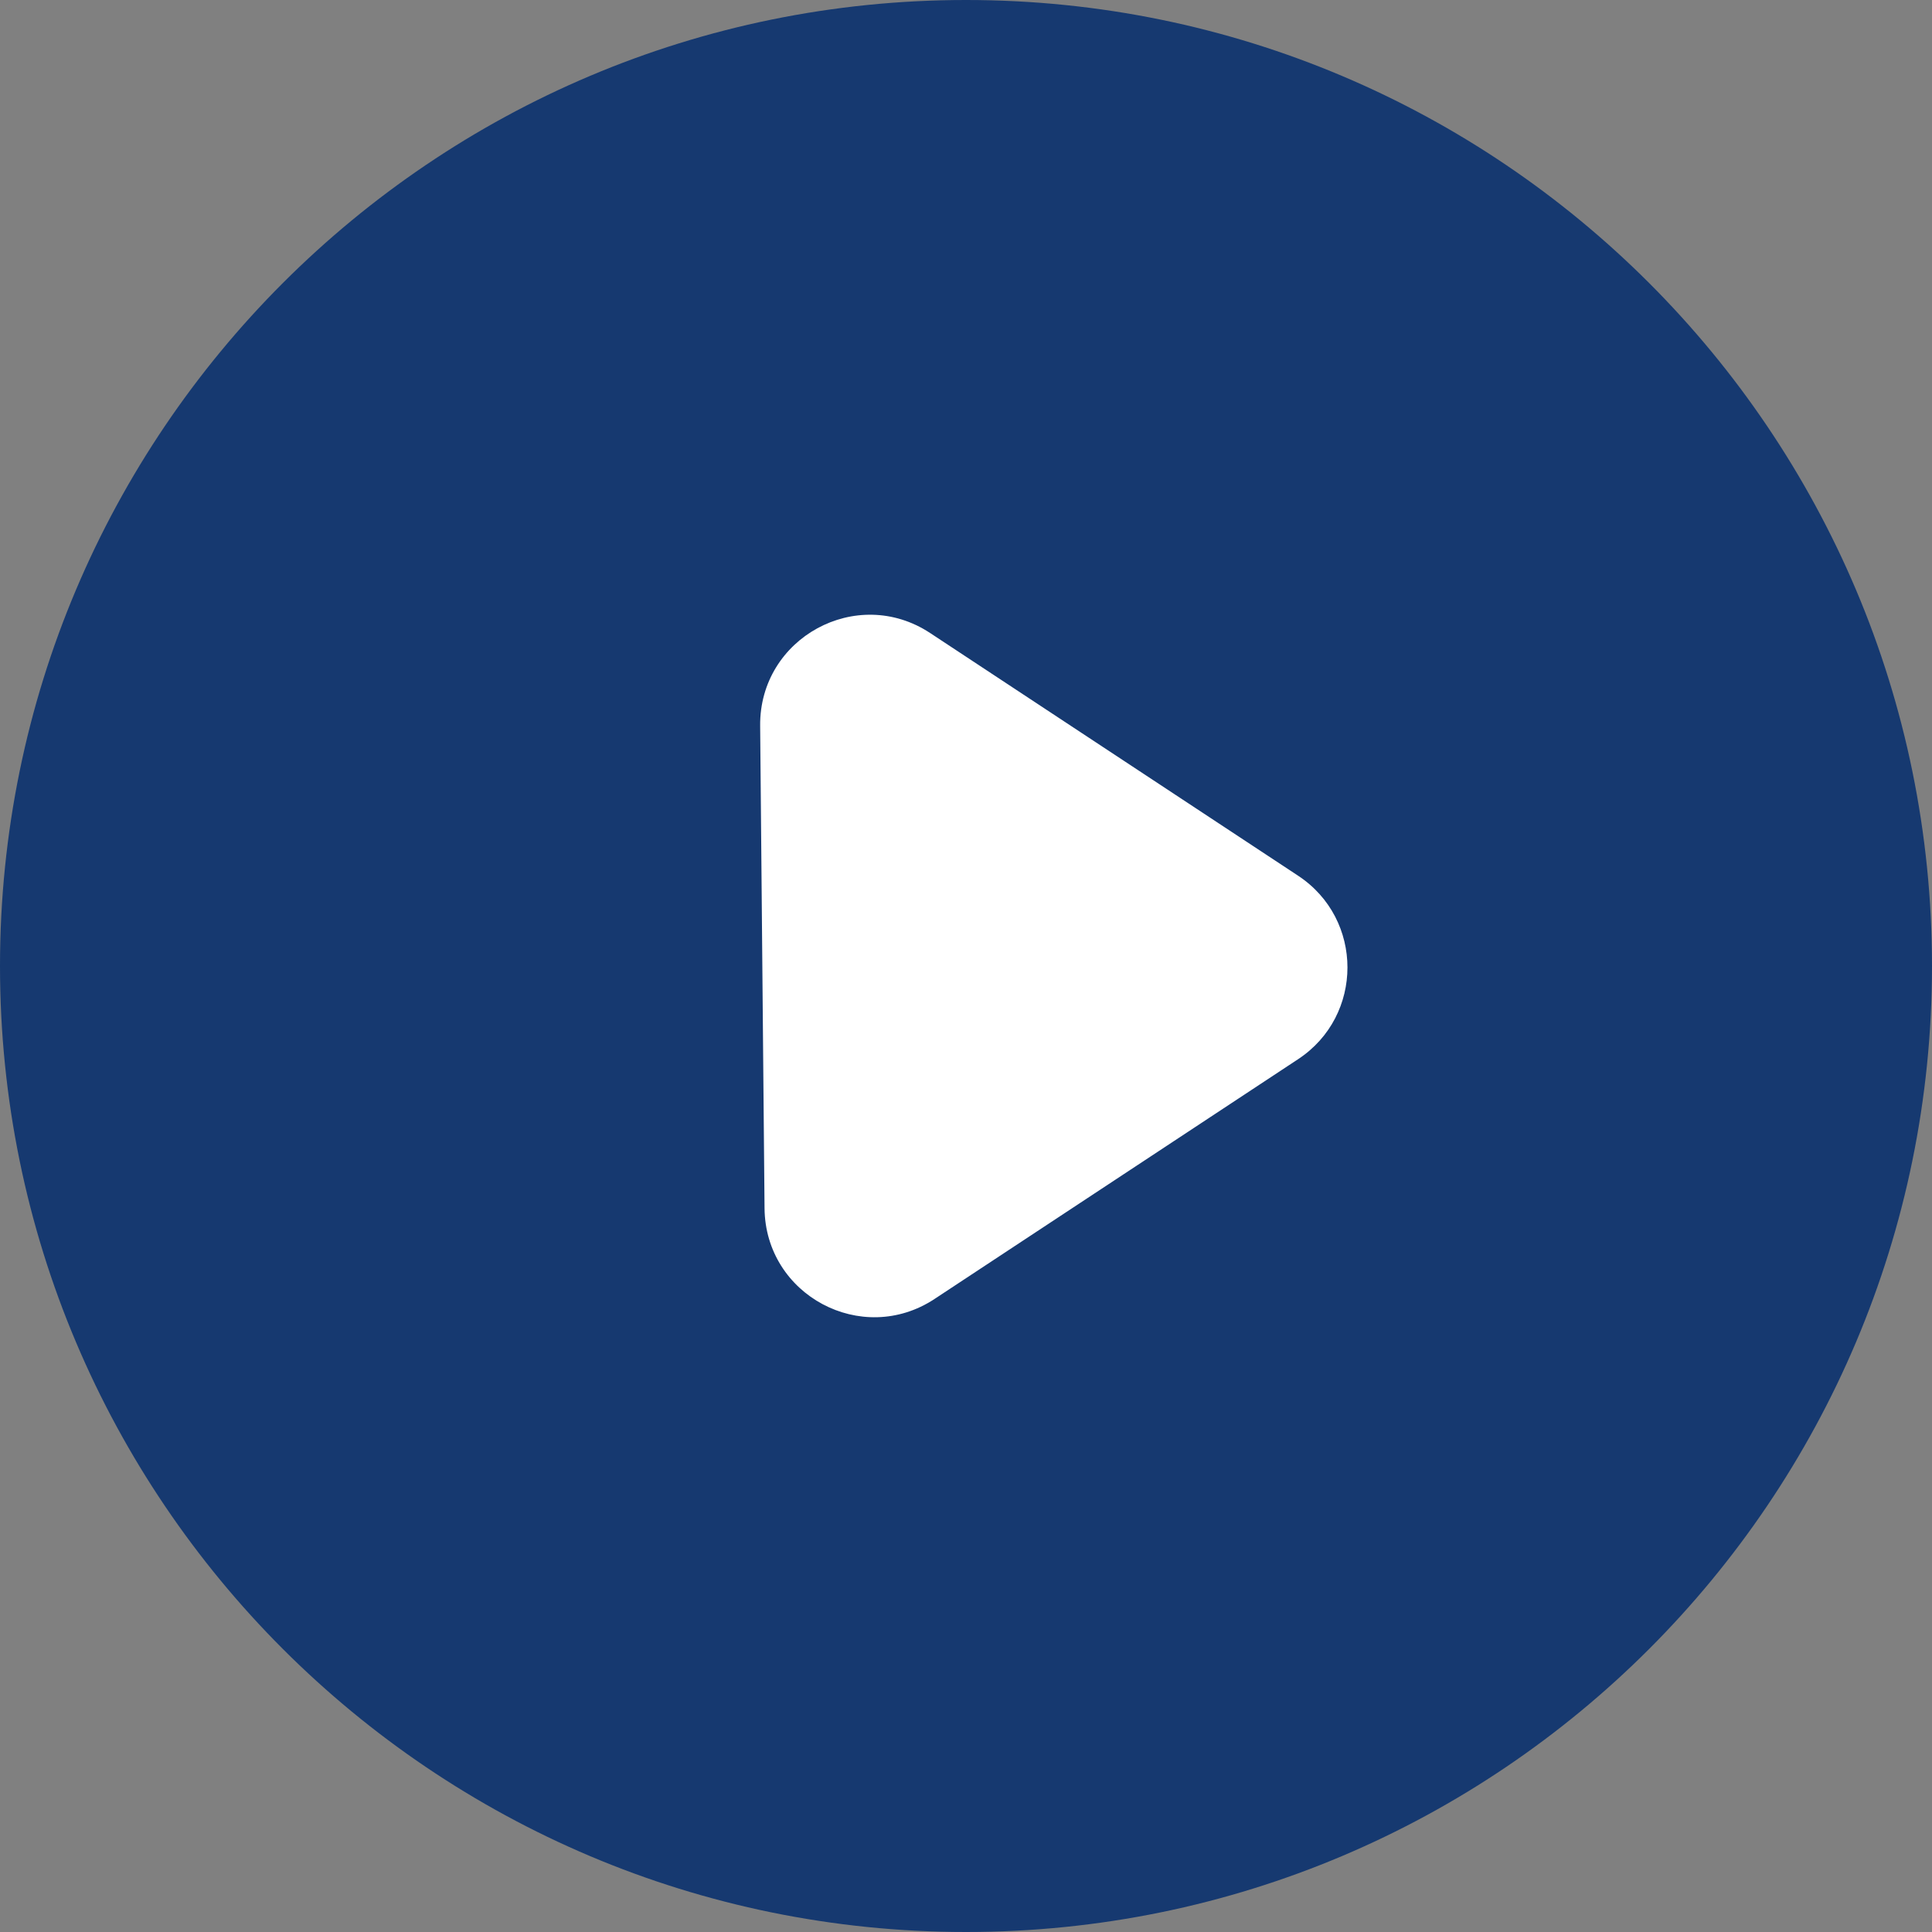 <svg width="22" height="22" viewBox="0 0 22 22" fill="none" xmlns="http://www.w3.org/2000/svg">
<rect x="0" y="0" width="22" height="22" fill="#808080" stroke="none"/>
<path d="M0 11C0 4.925 4.925 0 11 0C17.075 0 22 4.925 22 11C22 17.075 17.075 22 11 22C4.925 22 0 17.075 0 11Z" fill="#163970"/>
<g clip-path="url(#clip0_707_1589)">
<path d="M14.782 12.061C15.531 11.567 15.531 10.466 14.782 9.972L10.591 7.208C9.756 6.658 8.647 7.264 8.656 8.264L8.706 13.759C8.715 14.749 9.815 15.336 10.641 14.792L14.782 12.061Z" fill="white"/>
</g>
<defs>
<clipPath id="clip0_707_1589">
<rect width="8" height="8" fill="white" transform="translate(8 7)"/>
</clipPath>
</defs>
</svg>
